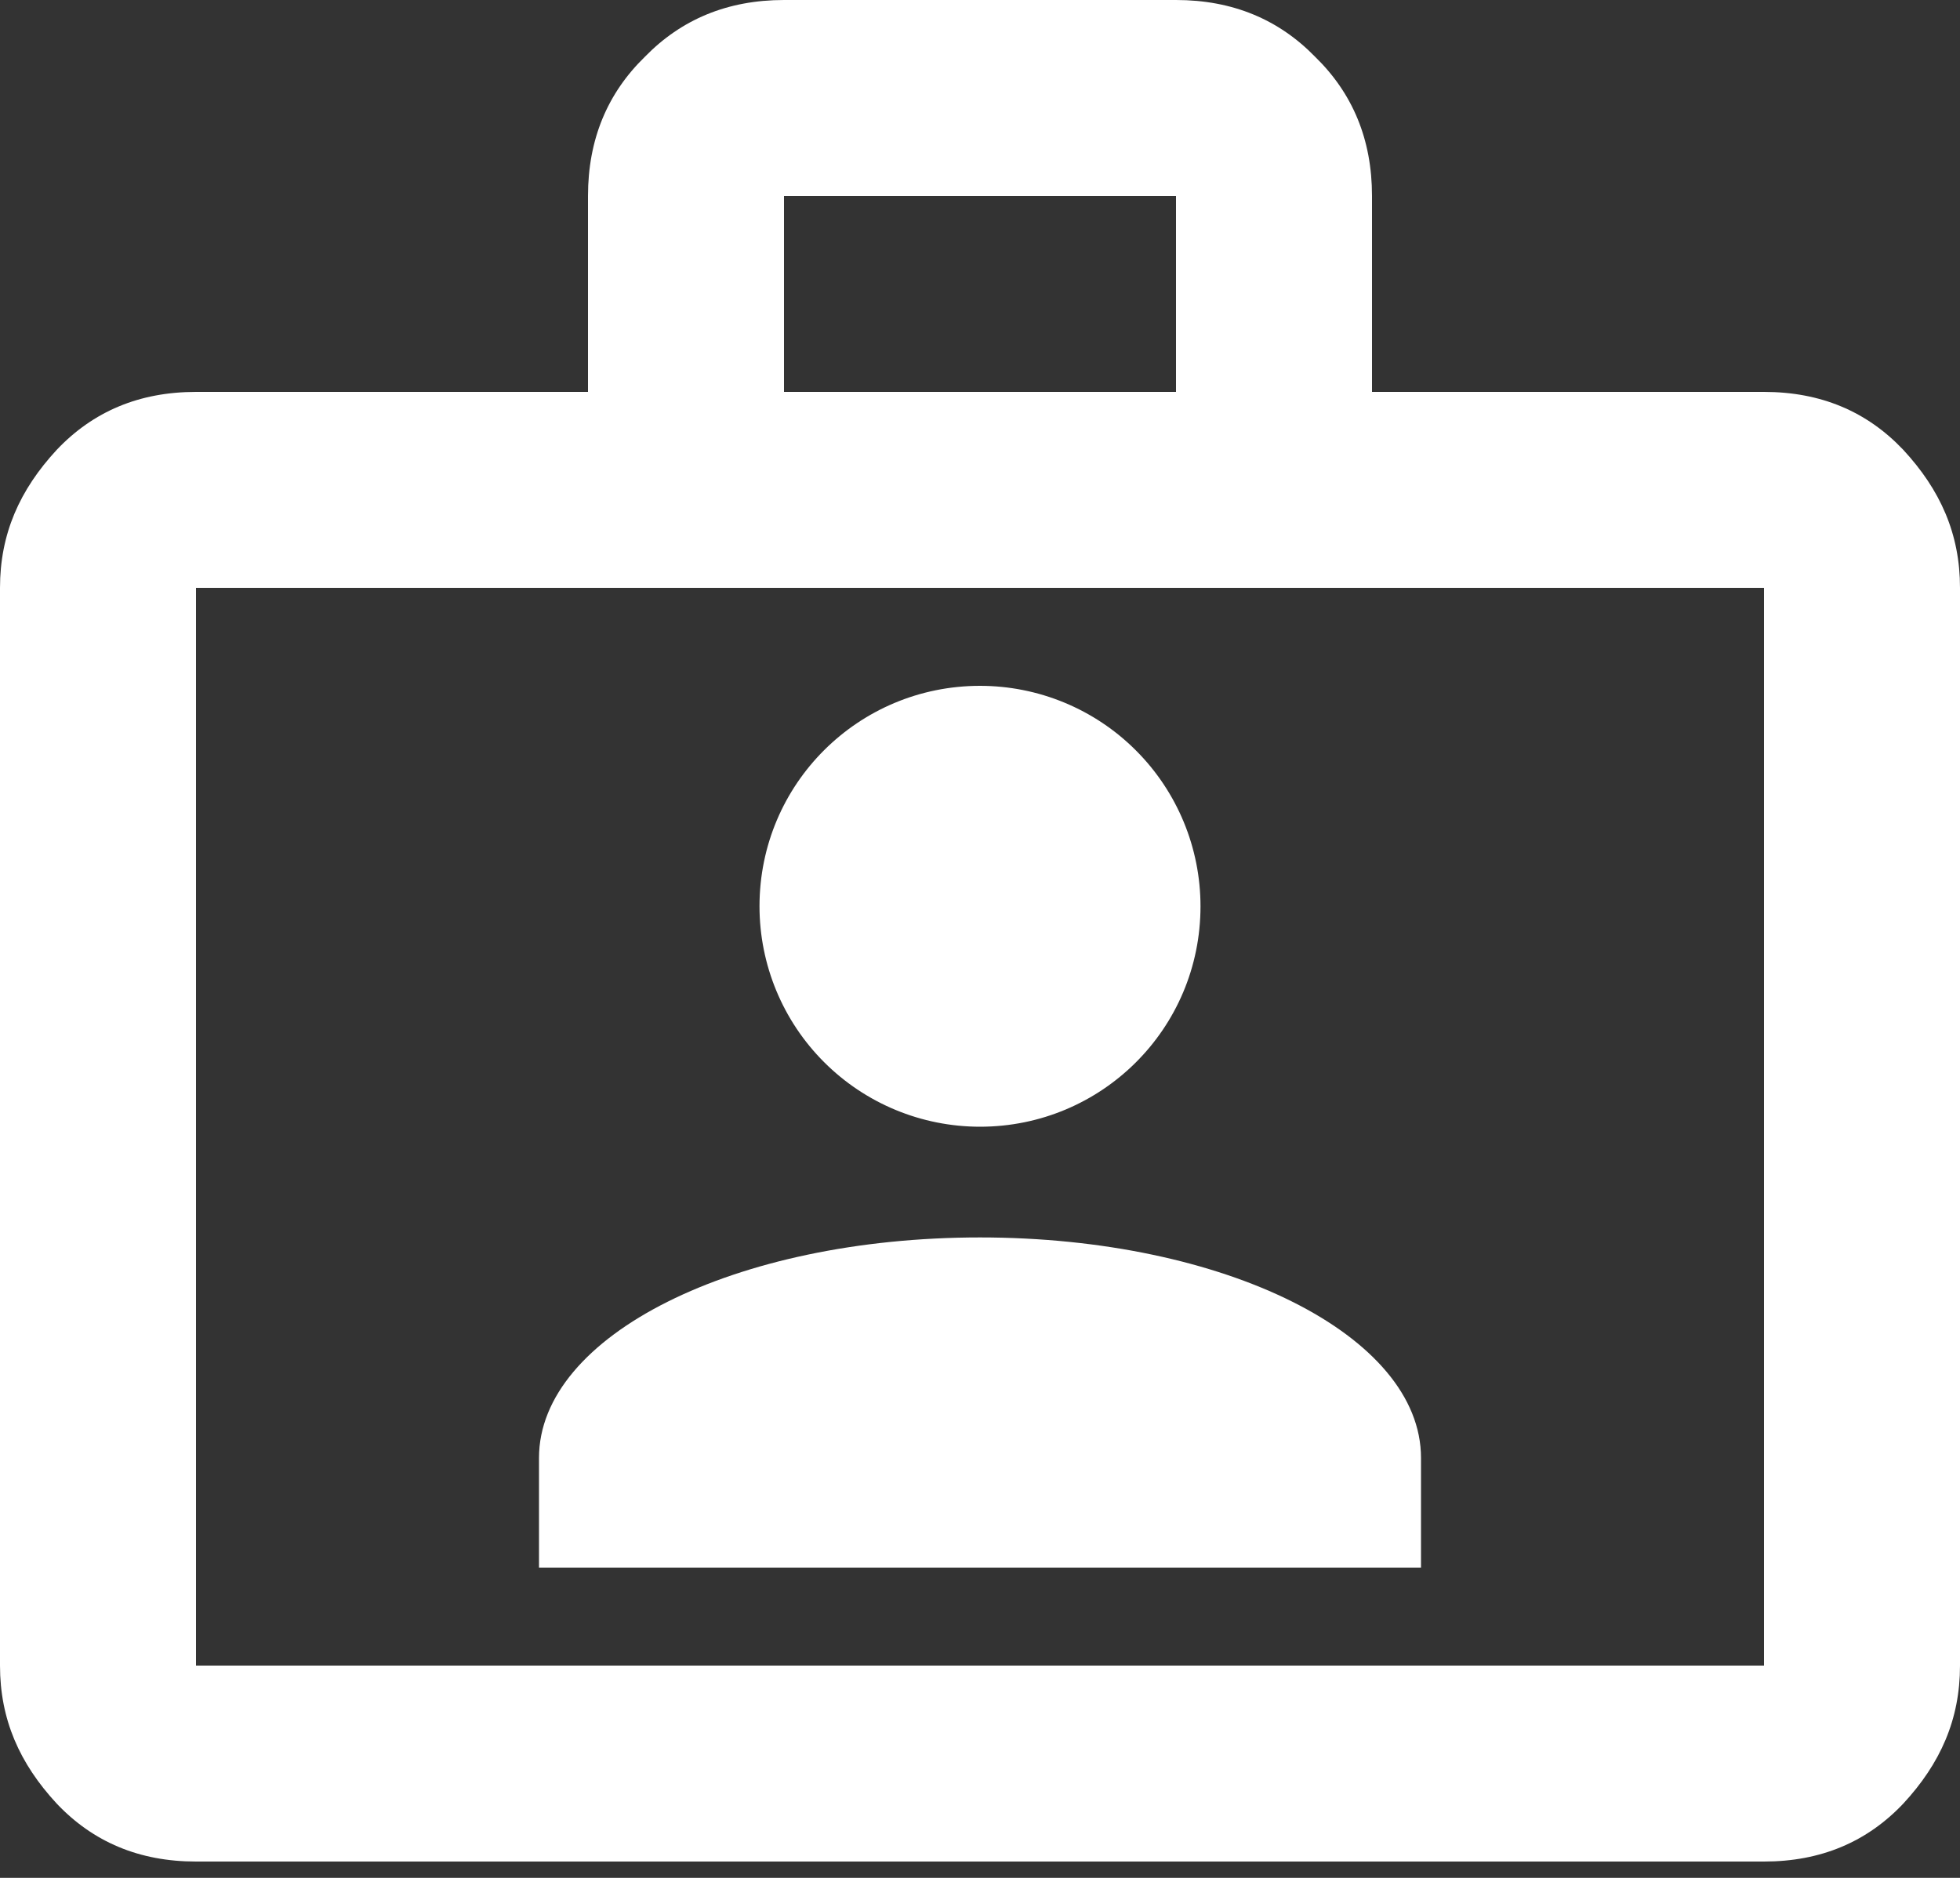<svg width="48" height="46" viewBox="0 0 48 46" fill="none" xmlns="http://www.w3.org/2000/svg">
<rect x="0" y="0" width="48" height="46" fill="#333333" stroke="none"/>
<path d="M43.2 9.6C44.592 9.6 45.72 10.08 46.608 11.016C47.52 12 48 13.08 48 14.4V40.8C48 42.12 47.52 43.2 46.608 44.184C45.72 45.12 44.592 45.6 43.2 45.6H4.8C3.408 45.6 2.28 45.12 1.392 44.184C0.48 43.2 0 42.12 0 40.8V14.4C0 13.08 0.48 12 1.392 11.016C2.28 10.08 3.408 9.6 4.8 9.6H14.4V4.8C14.4 3.408 14.88 2.28 15.792 1.392C16.68 0.48 17.808 0 19.2 0H28.8C30.192 0 31.32 0.48 32.208 1.392C33.12 2.28 33.6 3.408 33.6 4.8V9.6H43.2ZM4.8 14.4V40.8H43.2V14.4H4.8ZM28.8 9.6V4.8H19.2V9.6H28.8ZM24 16.8C25.432 16.8 26.806 17.369 27.818 18.382C28.831 19.394 29.4 20.768 29.4 22.2C29.4 25.2 26.976 27.6 24 27.6C22.568 27.6 21.194 27.031 20.182 26.018C19.169 25.006 18.6 23.632 18.6 22.2C18.6 19.2 21.024 16.8 24 16.8ZM34.8 38.4H13.2V35.712C13.2 32.712 18 30.312 24 30.312C30 30.312 34.8 32.712 34.8 35.712V38.4Z" fill="white"/>
</svg>

